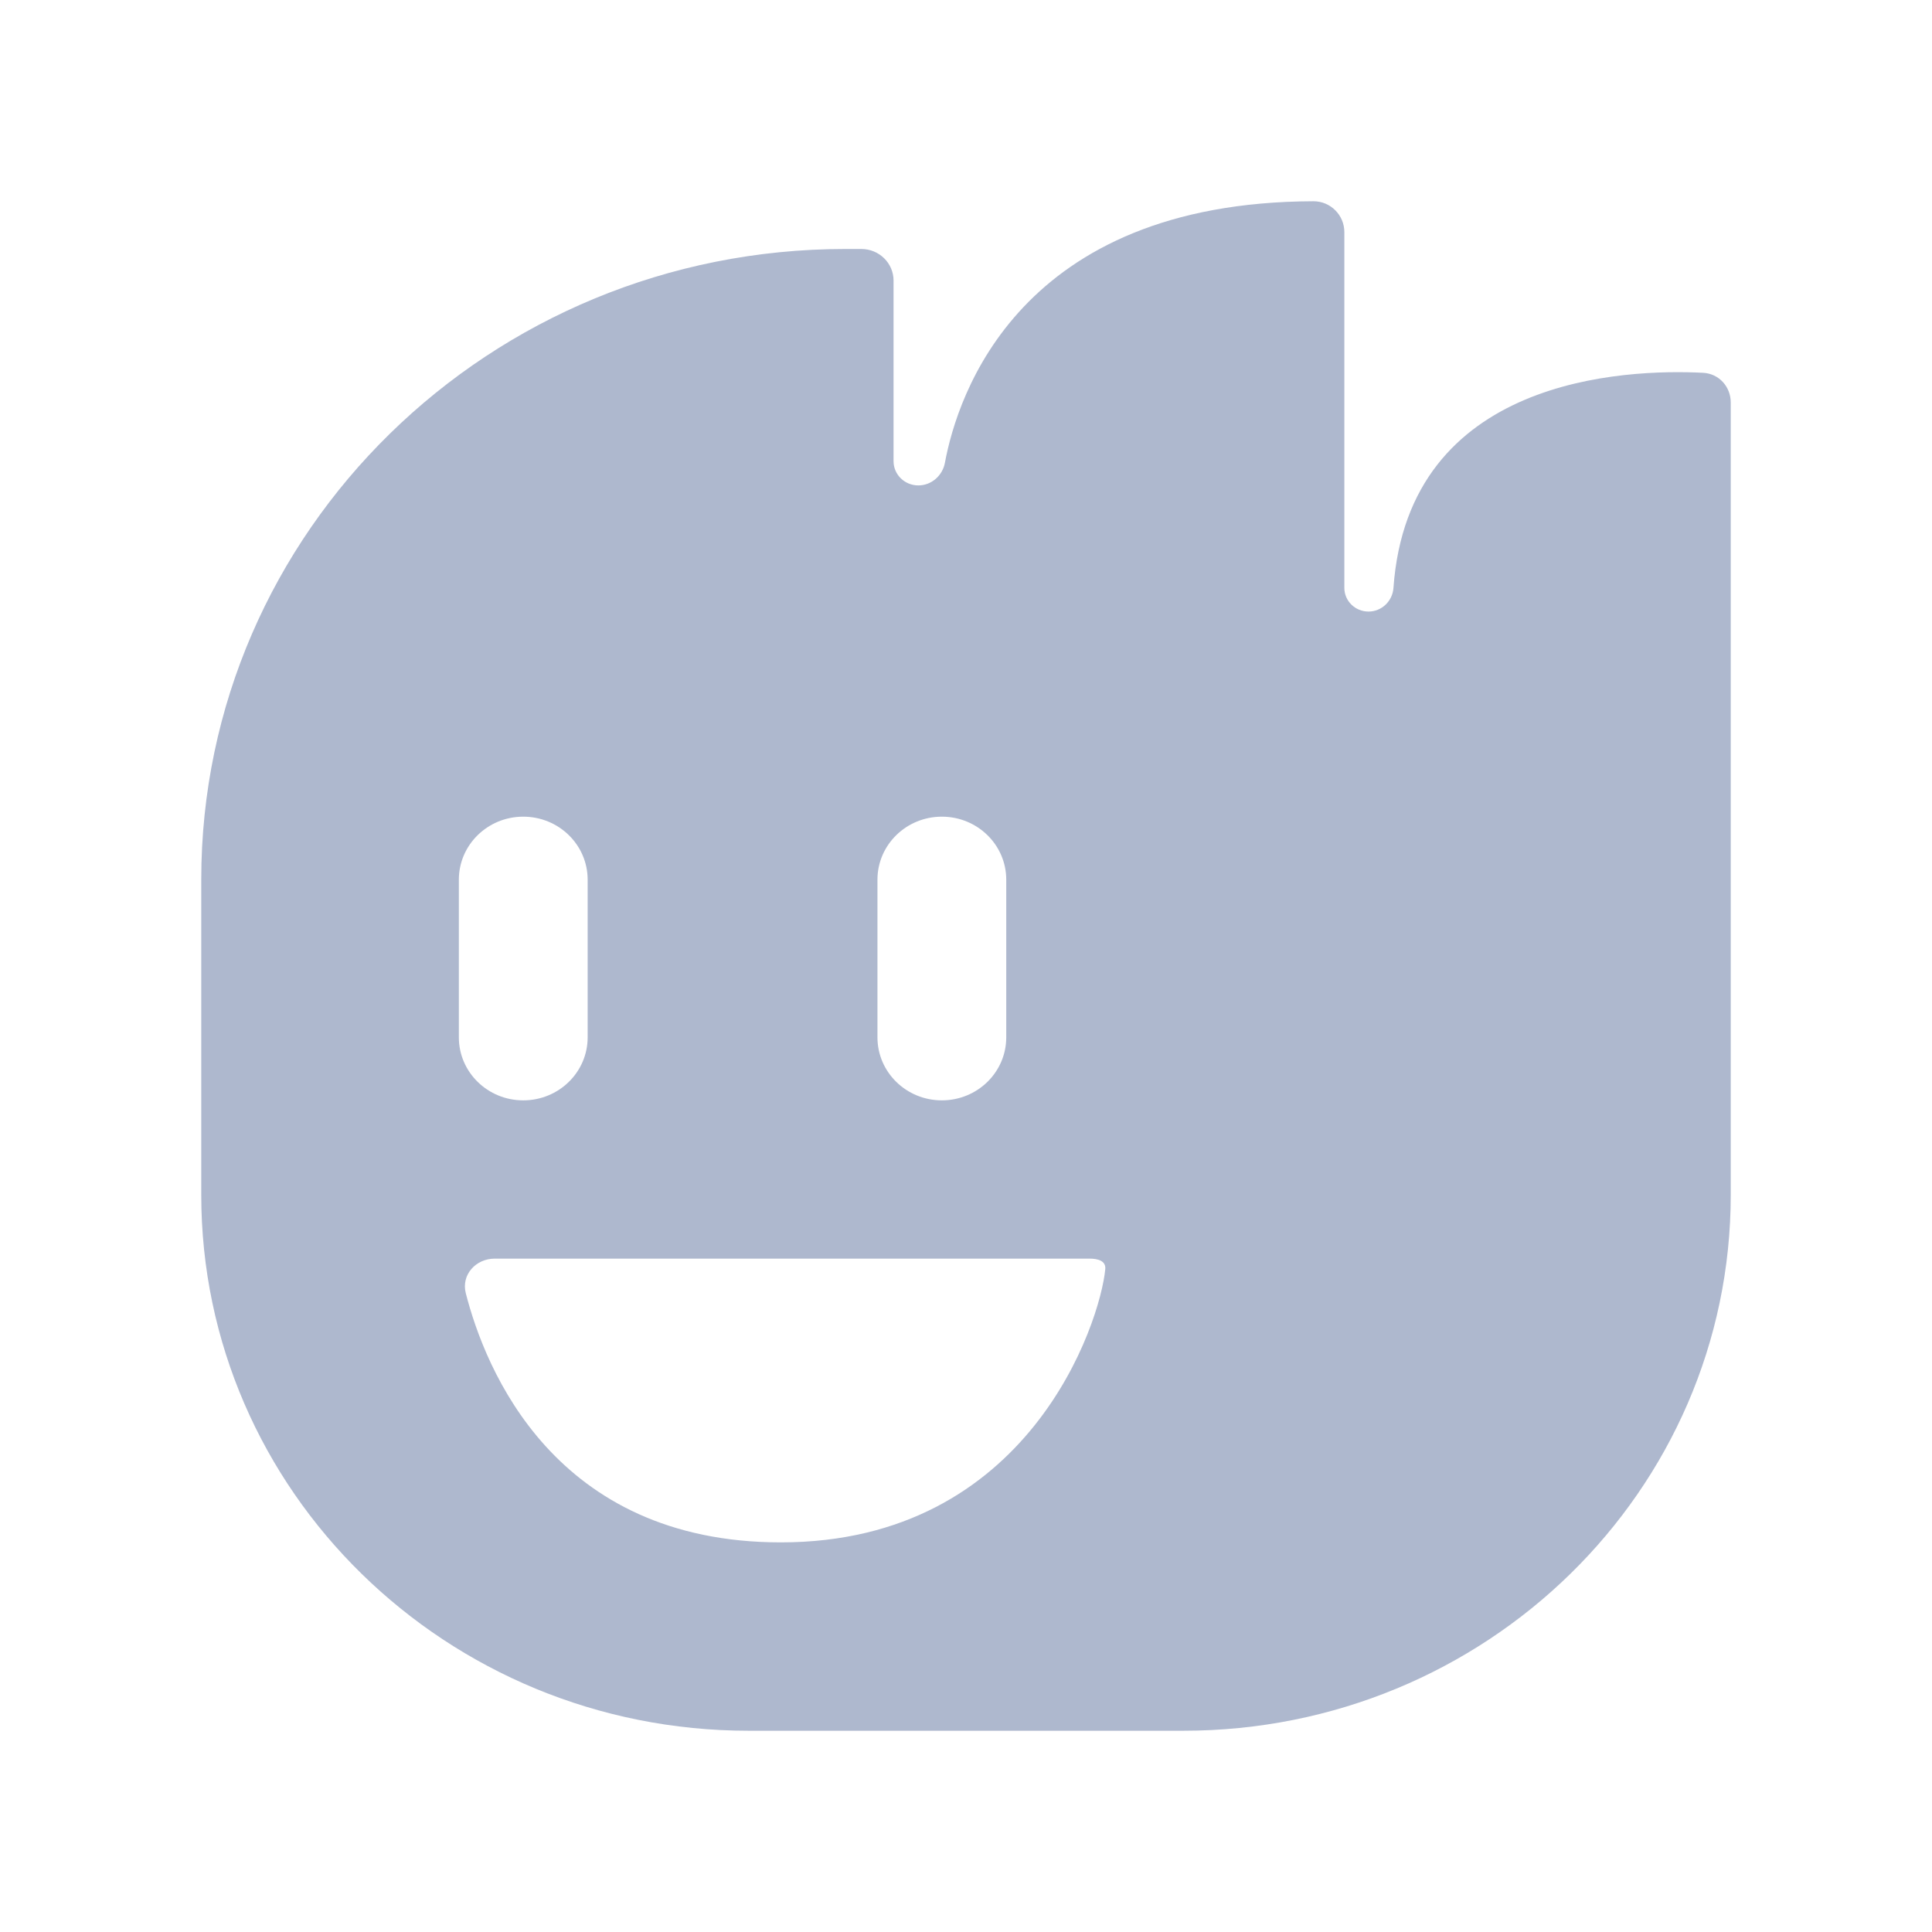 <svg width="24" height="24" viewBox="0 0 24 24" fill="none" xmlns="http://www.w3.org/2000/svg">
<path fill-rule="evenodd" clip-rule="evenodd" d="M16.315 2.5C16.529 2.499 16.7 2.673 16.7 2.883V7.303C16.7 7.465 16.834 7.597 17 7.597C17.166 7.597 17.299 7.465 17.31 7.303C17.497 4.685 20.188 4.582 21.156 4.631C21.355 4.641 21.5 4.805 21.5 5V14.842C21.5 18.519 18.456 21.5 14.7 21.5H9.3C5.544 21.5 2.5 18.519 2.5 14.842V10.926C2.5 6.6 6.082 3.093 10.5 3.093H10.7C10.921 3.093 11.1 3.269 11.1 3.485V5.729C11.1 5.896 11.238 6.03 11.408 6.03C11.572 6.03 11.709 5.907 11.738 5.749C11.893 4.914 12.658 2.511 16.315 2.5ZM6.147 15.635C5.909 15.635 5.728 15.837 5.786 16.064C6.026 17.003 6.884 19.16 9.7 19.16C12.789 19.16 13.669 16.42 13.73 15.766C13.74 15.663 13.64 15.635 13.534 15.635H6.147ZM6.5 10.145C6.058 10.145 5.7 10.495 5.7 10.928V12.886C5.7 13.319 6.058 13.669 6.5 13.669C6.942 13.669 7.3 13.319 7.3 12.886V10.928C7.3 10.495 6.942 10.145 6.5 10.145ZM11.7 10.145C11.258 10.145 10.9 10.495 10.9 10.928V12.886C10.9 13.319 11.258 13.669 11.7 13.669C12.142 13.669 12.5 13.319 12.5 12.886V10.928C12.5 10.495 12.142 10.145 11.7 10.145Z" fill="#AEB8CE"/>
</svg>
